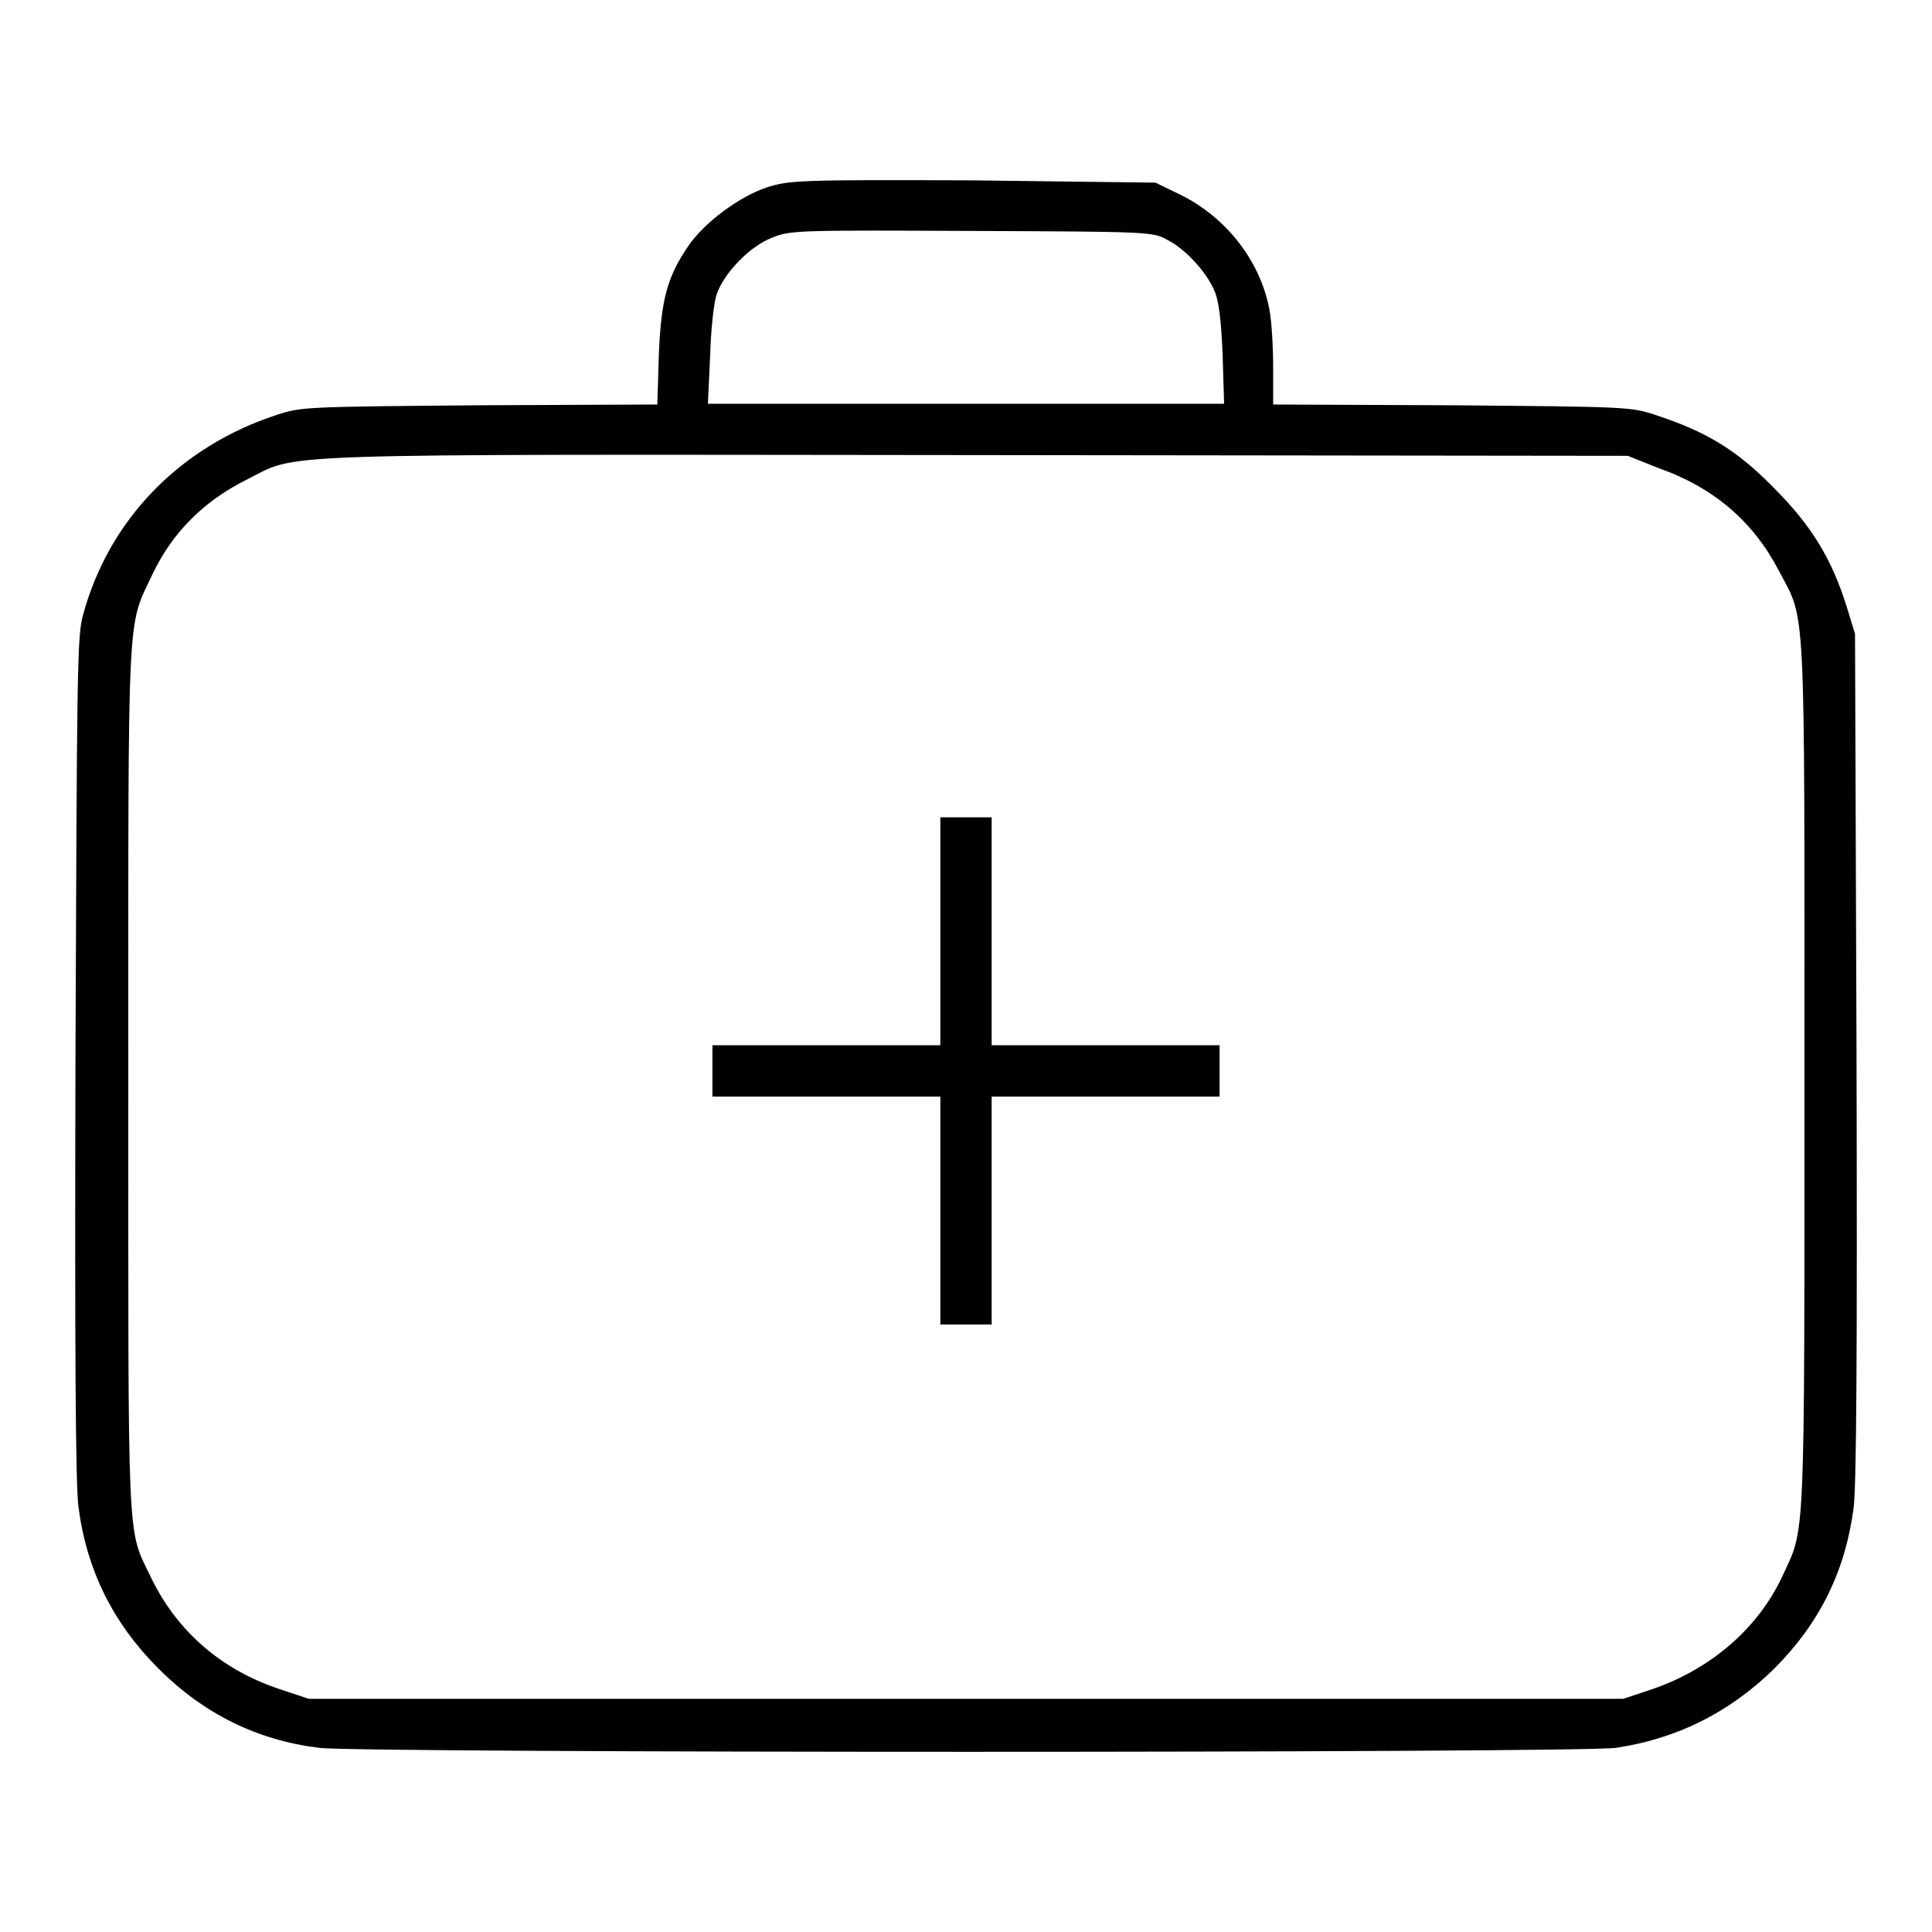 <?xml version="1.0" encoding="utf-8"?>
<!-- Svg Vector Icons : http://www.onlinewebfonts.com/icon -->
<!DOCTYPE svg PUBLIC "-//W3C//DTD SVG 1.1//EN" "http://www.w3.org/Graphics/SVG/1.1/DTD/svg11.dtd">
<svg version="1.1" xmlns="http://www.w3.org/2000/svg" xmlns:xlink="http://www.w3.org/1999/xlink" x="0px" y="0px" viewBox="0 0 256 256" enable-background="new 0 0 256 256" xml:space="preserve">
<g><g><g><path fill="#000000" d="M101.7,24.8c-3.7,1.2-8.4,4.7-10.5,7.8c-2.8,4.1-3.6,7.1-3.9,14.4l-0.2,6.6l-23.6,0.1c-23.1,0.2-23.6,0.2-26.9,1.3C23.8,59.2,14.4,68.9,11,81.5c-0.8,2.7-0.8,8.1-1,58.6c-0.1,37.7,0,56.9,0.4,59.6c1.1,8.4,4.6,15.4,10.6,21.4c6,6,13.1,9.5,21.3,10.5c5.4,0.7,166.9,0.7,171.8,0c8.1-1.2,15.1-4.7,21-10.5c6-6,9.4-12.9,10.5-21.2c0.4-2.8,0.5-21,0.4-60L245.8,84l-1.1-3.6c-2-6.4-4.7-10.8-9.7-15.8c-4.9-5-8.9-7.4-15.6-9.6c-3.3-1.1-3.8-1.1-27-1.3l-23.7-0.1v-4.9c0-2.7-0.2-6.2-0.5-7.7c-1.2-6.4-5.7-12.2-11.8-15.2l-3.3-1.6L129,23.9C105.9,23.8,104.6,23.9,101.7,24.8z M154.7,31.8c2.4,1.2,5.2,4.3,6.2,6.7c0.6,1.3,0.9,3.8,1.1,8.4l0.2,6.6H128H93.8l0.3-6.4c0.1-3.5,0.5-7.2,0.9-8.2c1-2.8,4.4-6.3,7.3-7.4c2.4-1,3.4-1,26.5-0.9C152.3,30.7,152.8,30.7,154.7,31.8z M219.7,62c7.4,2.6,12.6,7.1,16,13.6c3.6,6.9,3.4,2.6,3.4,67c0,63,0.1,59.7-2.9,66.2c-3.2,6.9-9.4,12.3-17.2,15l-3.9,1.3H128H40.9l-3.9-1.3c-7.8-2.6-13.7-7.8-17.1-15c-3.1-6.4-2.9-3.2-2.9-66c0-63.4-0.2-59.5,3.2-66.7c2.6-5.5,6.8-9.7,12.4-12.5c7.2-3.6,0.6-3.4,96.7-3.3l86.4,0.1L219.7,62z"/><path fill="#000000" d="M124.6,123.4v15.1h-15.1H94.4v3.4v3.4h15.1h15.1v15.1v15.1h3.4h3.4v-15.1v-15.1h15.1h15.1v-3.4v-3.4h-15.1h-15.1v-15.1v-15.1H128h-3.4V123.4L124.6,123.4z"/></g></g></g>
</svg>